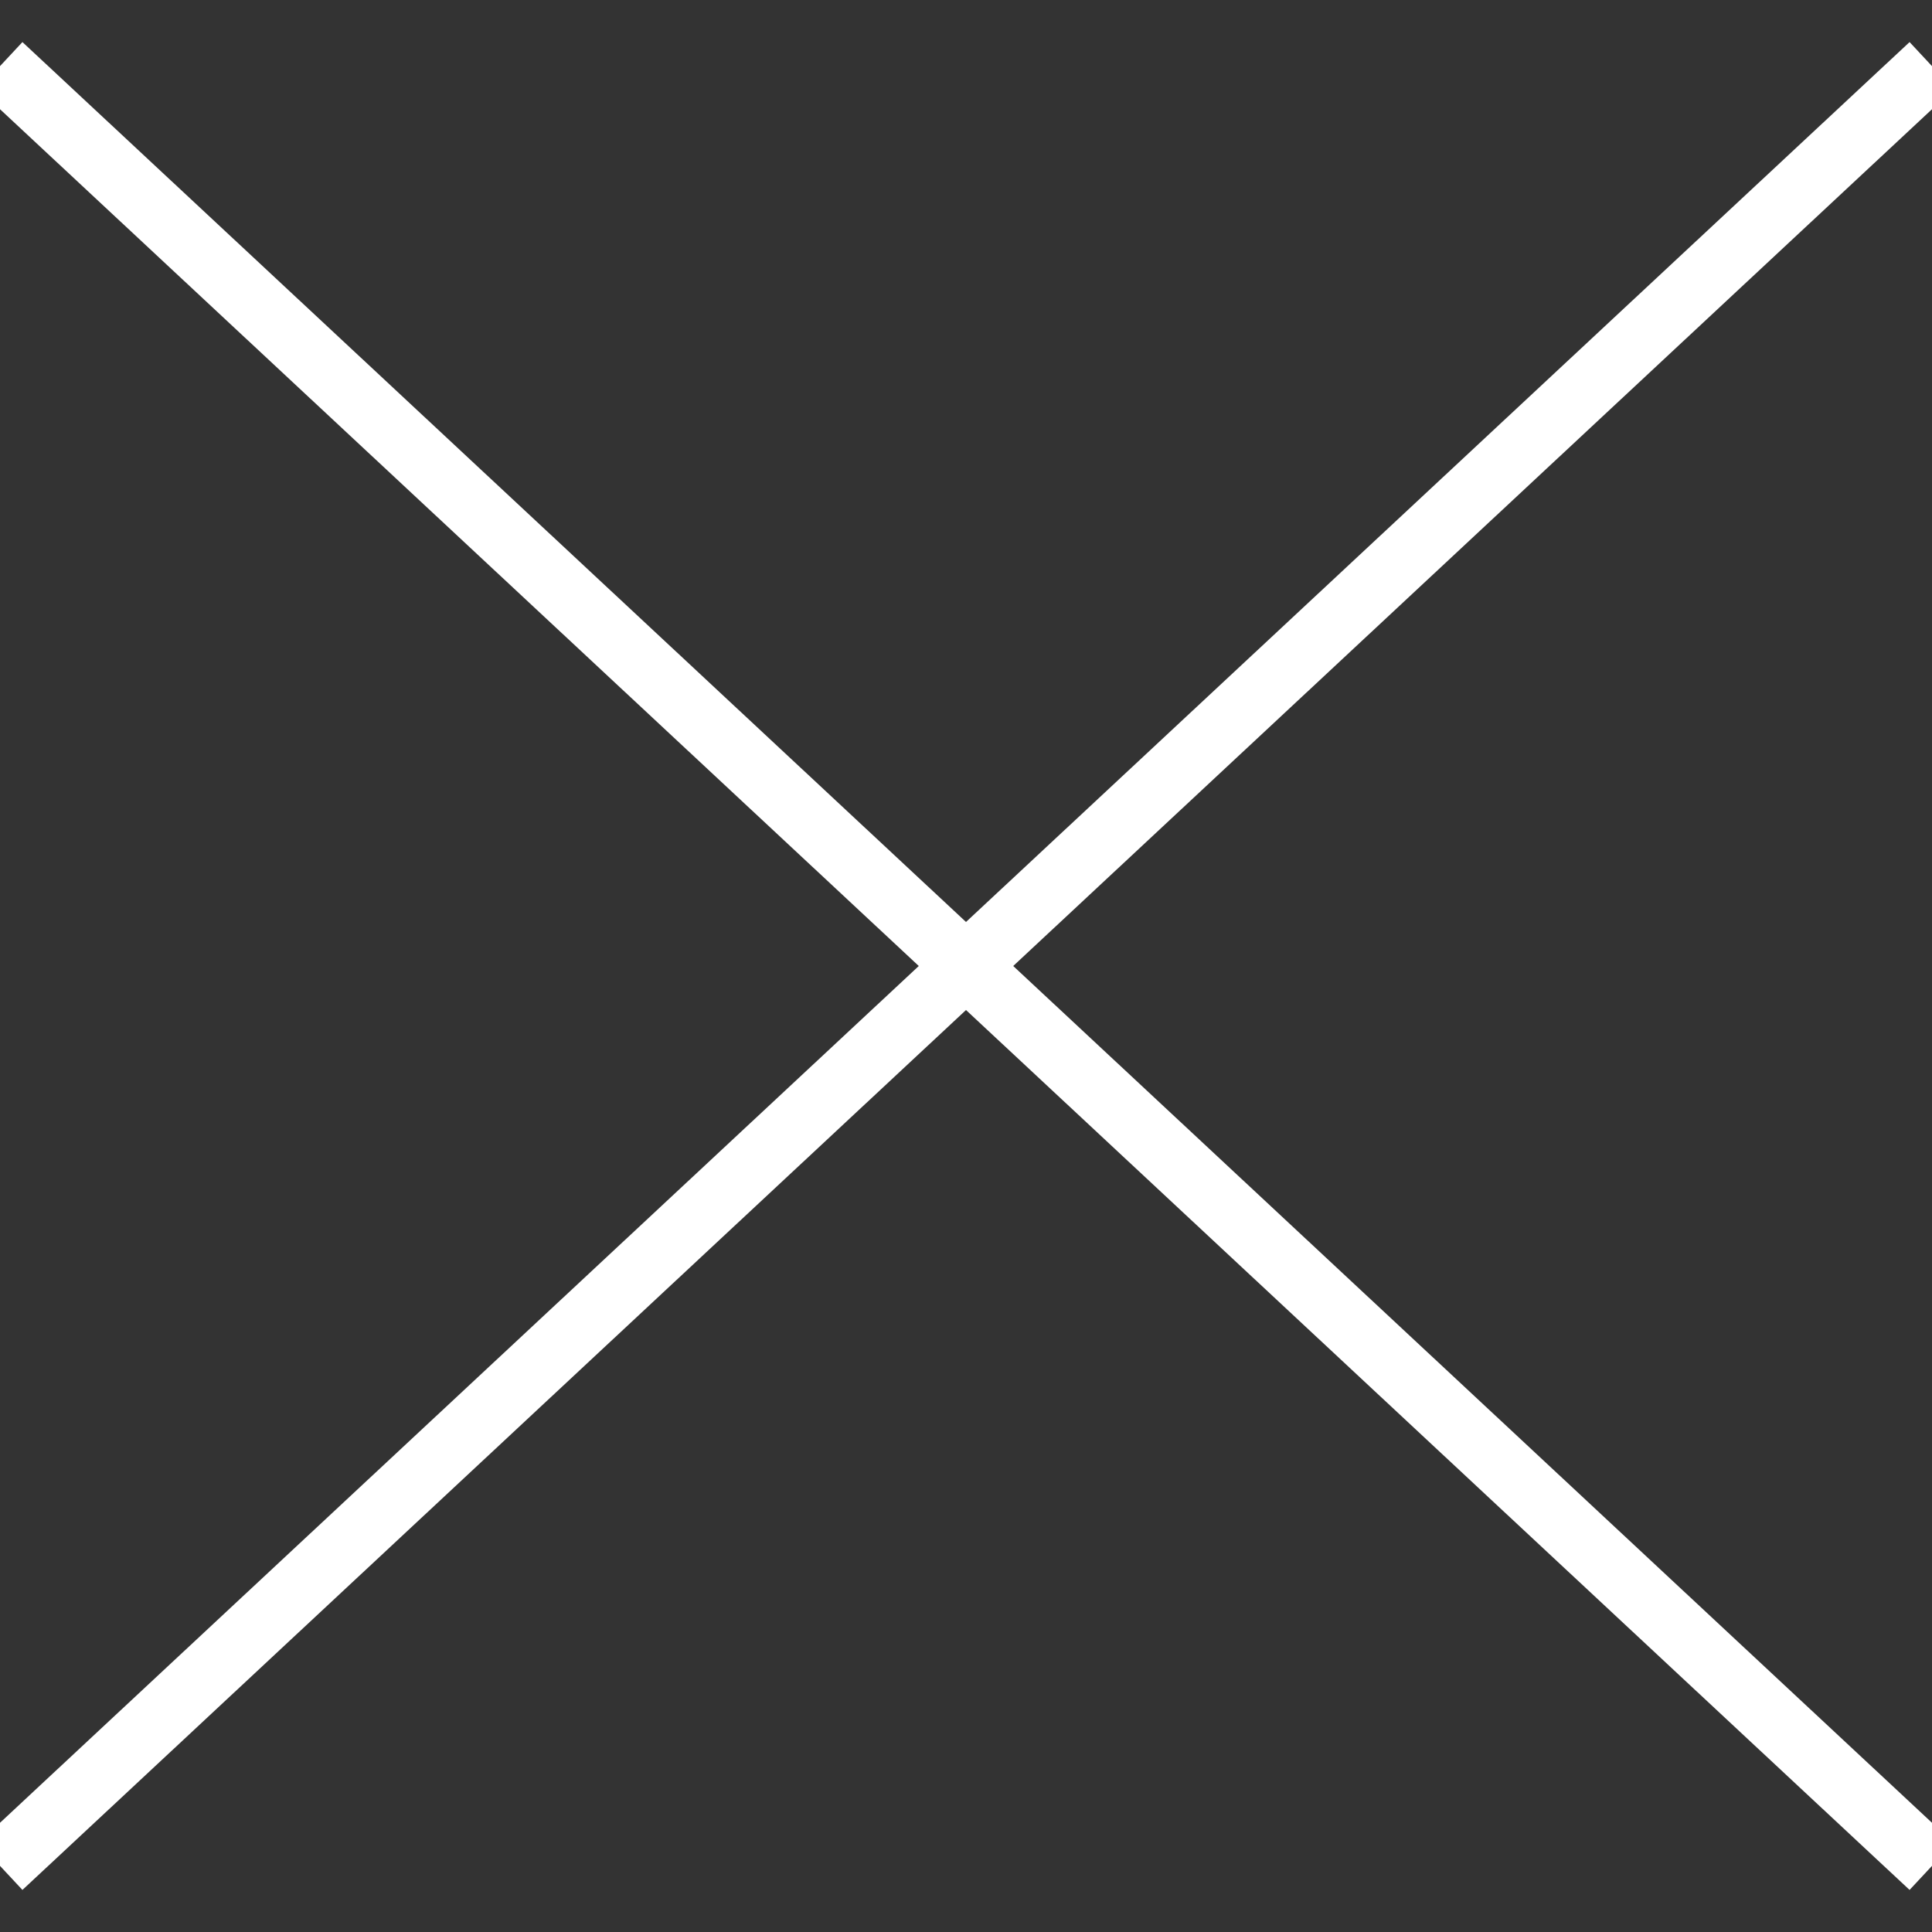 <?xml version="1.0" encoding="UTF-8"?>
<svg width="30px" height="30px" viewBox="0 0 30 30" version="1.1" xmlns="http://www.w3.org/2000/svg" xmlns:xlink="http://www.w3.org/1999/xlink">
    <rect x="0" y="0" width="30" height="30" fill="#333333" stroke="none"/>
    <!-- Generator: Sketch 51.3 (57544) - http://www.bohemiancoding.com/sketch -->
    <title>Group</title>
    <desc>Created with Sketch.</desc>
    <defs></defs>
    <g id="Page-1" stroke="none" stroke-width="1" fill="none" fill-rule="evenodd" stroke-linecap="square">
        <g id="MENU" transform="translate(-38, -52)" fill-rule="nonzero" stroke="#FFFFFF">
            <g id="Group" transform="translate(37, 52)">
                <g id="Group-2-Copy-6" transform="translate(16, 15) rotate(-43) translate(-16, -15) translate(-4, 14)">
                    <path d="M0,1 L40,1" id="Line-Copy-2"></path>
                </g>
                <g id="Group-2-Copy-7" transform="translate(16, 15) scale(-1, 1) rotate(-43) translate(-16, -15) translate(-4, 14)">
                    <path d="M0,1 L40,1" id="Line-Copy-2"></path>
                </g>
            </g>
        </g>
    </g>
</svg>